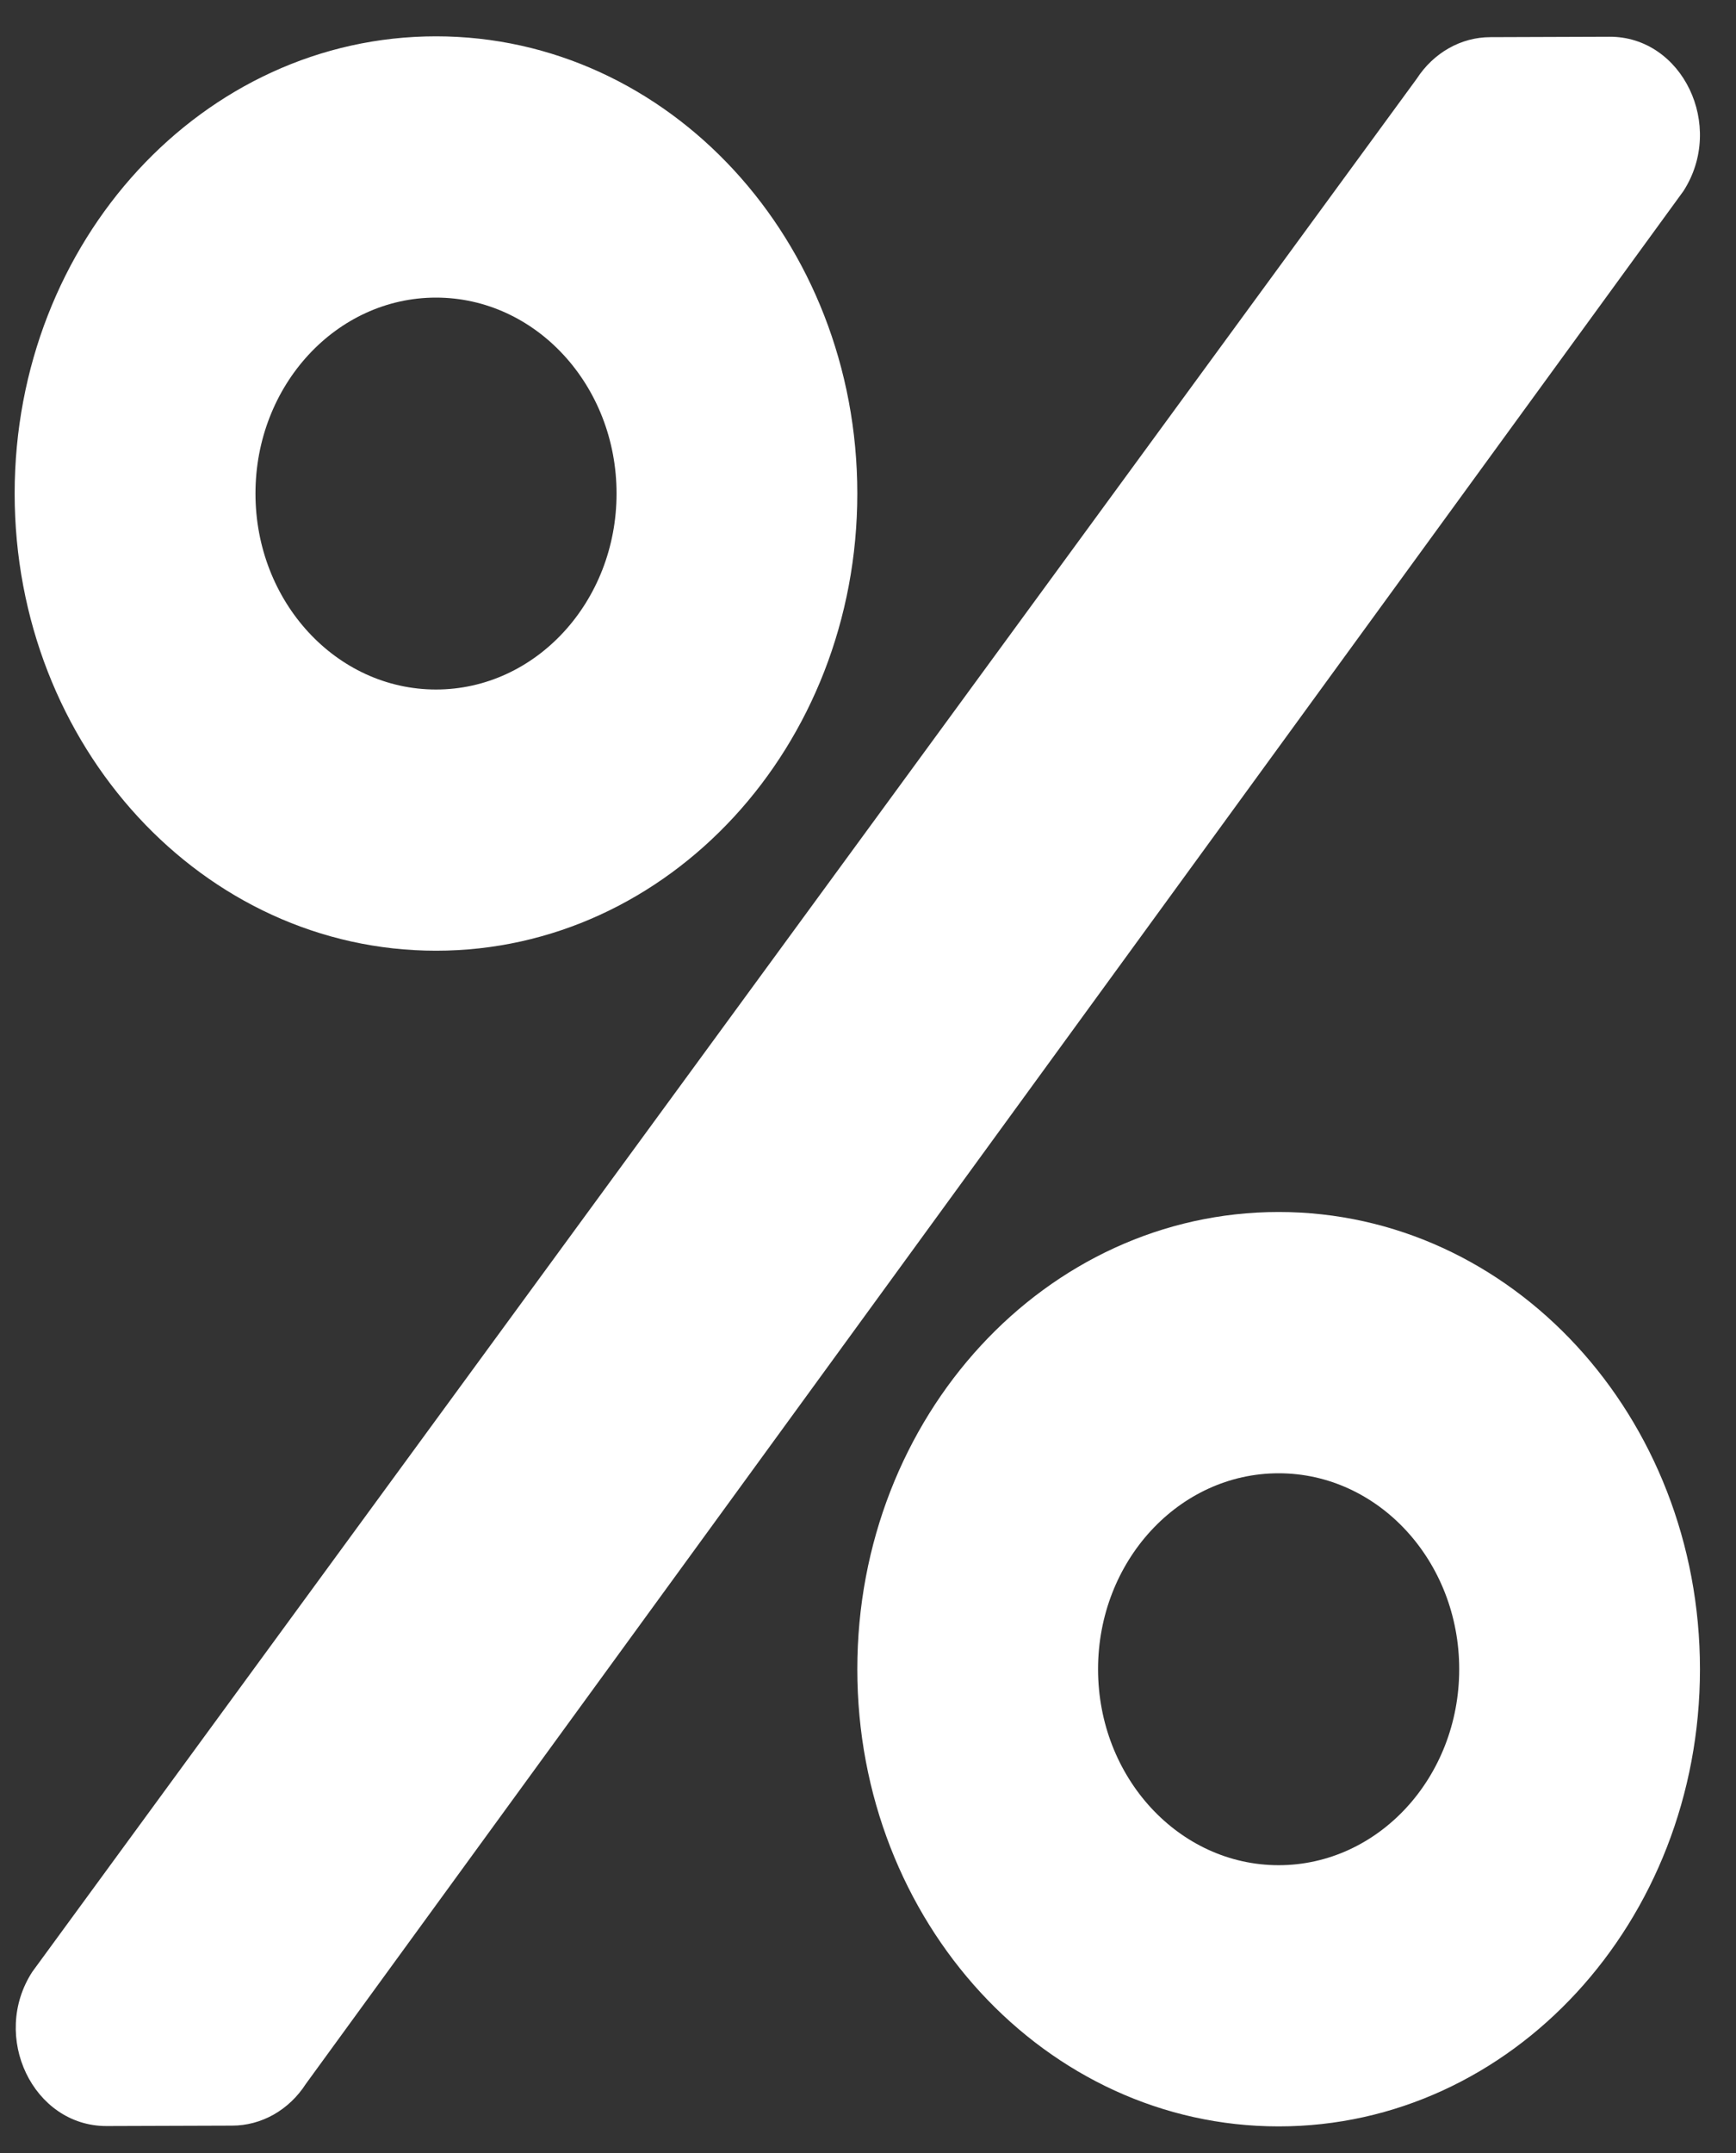 <svg width="25" height="31" viewBox="0 0 25 31" fill="none" xmlns="http://www.w3.org/2000/svg">
<rect x="0" y="0" width="25" height="31" fill="#333333" stroke="none"/>
<path d="M6.279 13.689C9.632 13.689 12.346 10.745 12.346 7.106C12.346 3.468 9.632 0.523 6.279 0.523C2.926 0.523 0.211 3.468 0.211 7.106C0.211 10.745 2.926 13.689 6.279 13.689ZM6.279 4.285C7.714 4.285 8.879 5.549 8.879 7.106C8.879 8.664 7.714 9.928 6.279 9.928C4.843 9.928 3.679 8.664 3.679 7.106C3.679 5.549 4.843 4.285 6.279 4.285ZM18.414 17.451C15.06 17.451 12.346 20.396 12.346 24.034C12.346 27.673 15.06 30.617 18.414 30.617C21.767 30.617 24.481 27.673 24.481 24.034C24.481 20.396 21.767 17.451 18.414 17.451ZM18.414 26.856C16.978 26.856 15.813 25.592 15.813 24.034C15.813 22.477 16.978 21.213 18.414 21.213C19.849 21.213 21.014 22.477 21.014 24.034C21.014 25.592 19.849 26.856 18.414 26.856ZM21.464 0.535L23.175 0.529C24.227 0.523 24.849 1.81 24.243 2.751L4.404 30.006C4.285 30.191 4.126 30.342 3.941 30.447C3.756 30.551 3.551 30.606 3.343 30.606L1.533 30.612C0.477 30.612 -0.141 29.324 0.466 28.39L20.402 1.134C20.646 0.758 21.041 0.535 21.464 0.535Z" fill="white"/>
</svg>
